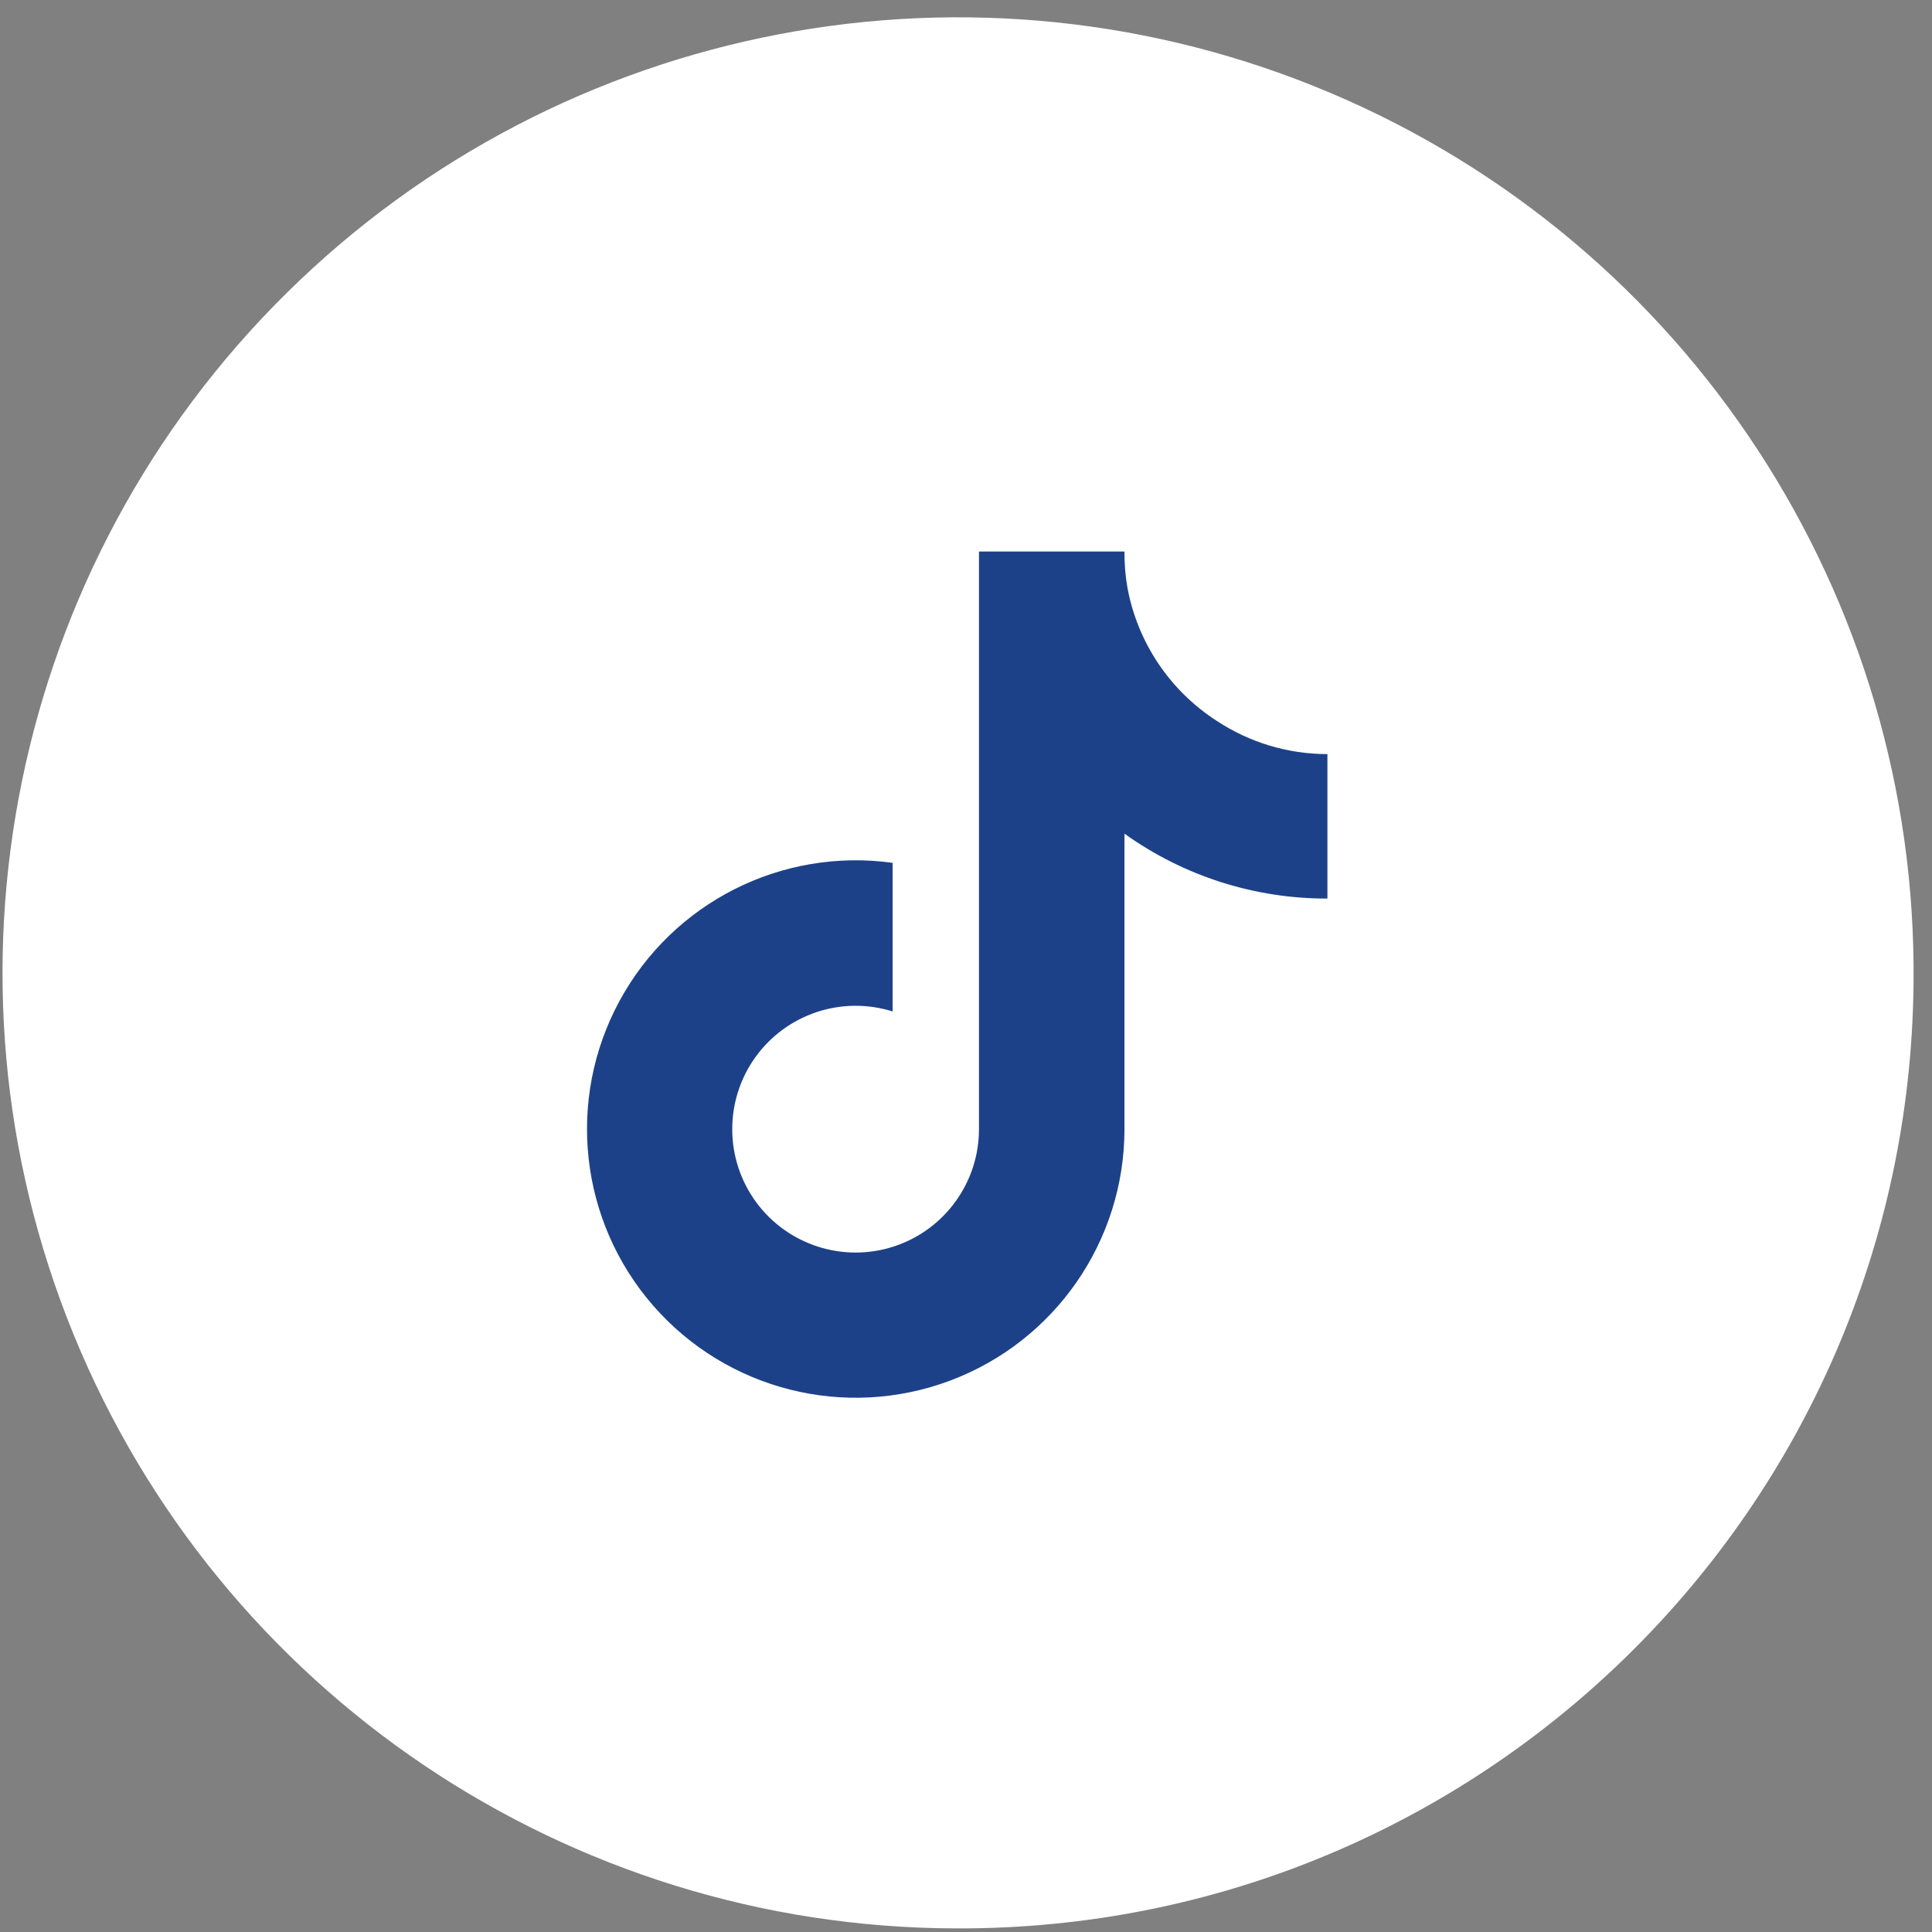 <?xml version="1.0" encoding="UTF-8"?>
<svg width="43px" height="43px" viewBox="0 0 43 43" version="1.1" xmlns="http://www.w3.org/2000/svg" xmlns:xlink="http://www.w3.org/1999/xlink">
    <rect x="0" y="0" width="43" height="43" fill="#808080" stroke="none"/>
    <!-- Generator: Sketch 51.2 (57519) - http://www.bohemiancoding.com/sketch -->
    <title>Group_244</title>
    <desc>Created with Sketch.</desc>
    <defs></defs>
    <g id="Page-1" stroke="none" stroke-width="1" fill="none" fill-rule="evenodd">
        <g id="Group-245" transform="translate(-154, -1)" fill-rule="nonzero">
            <g id="Group_244" transform="translate(154.021, 0.386)">
                <path d="M21.249,43.534 C12.631,43.512 4.878,38.292 1.617,30.315 C-1.644,22.338 0.231,13.181 6.366,7.128 C12.501,1.075 21.682,-0.677 29.614,2.692 C37.547,6.06 42.662,13.882 42.568,22.5 C42.458,34.182 32.931,43.581 21.249,43.534 Z" id="Path_1567" fill="#FFFFFF"></path>
                <path d="M29.523,20.613 C27.903,20.617 26.323,20.112 25.006,19.169 L25.006,25.745 C25.005,28.239 23.456,30.471 21.12,31.344 C18.785,32.218 16.152,31.551 14.514,29.67 C12.876,27.789 12.578,25.089 13.765,22.896 C14.952,20.702 17.376,19.476 19.846,19.818 L19.846,23.126 C18.713,22.77 17.48,23.182 16.789,24.147 C16.098,25.113 16.106,26.413 16.808,27.37 C17.511,28.327 18.749,28.725 19.877,28.355 C21.005,27.985 21.768,26.932 21.768,25.745 L21.768,12.889 L25.006,12.889 C25.004,13.163 25.026,13.436 25.074,13.705 C25.302,14.92 26.019,15.987 27.058,16.657 C27.789,17.14 28.646,17.398 29.523,17.398 L29.523,20.613 Z" id="tiktok-brands" fill="#1D4189"></path>
            </g>
        </g>
    </g>
</svg>